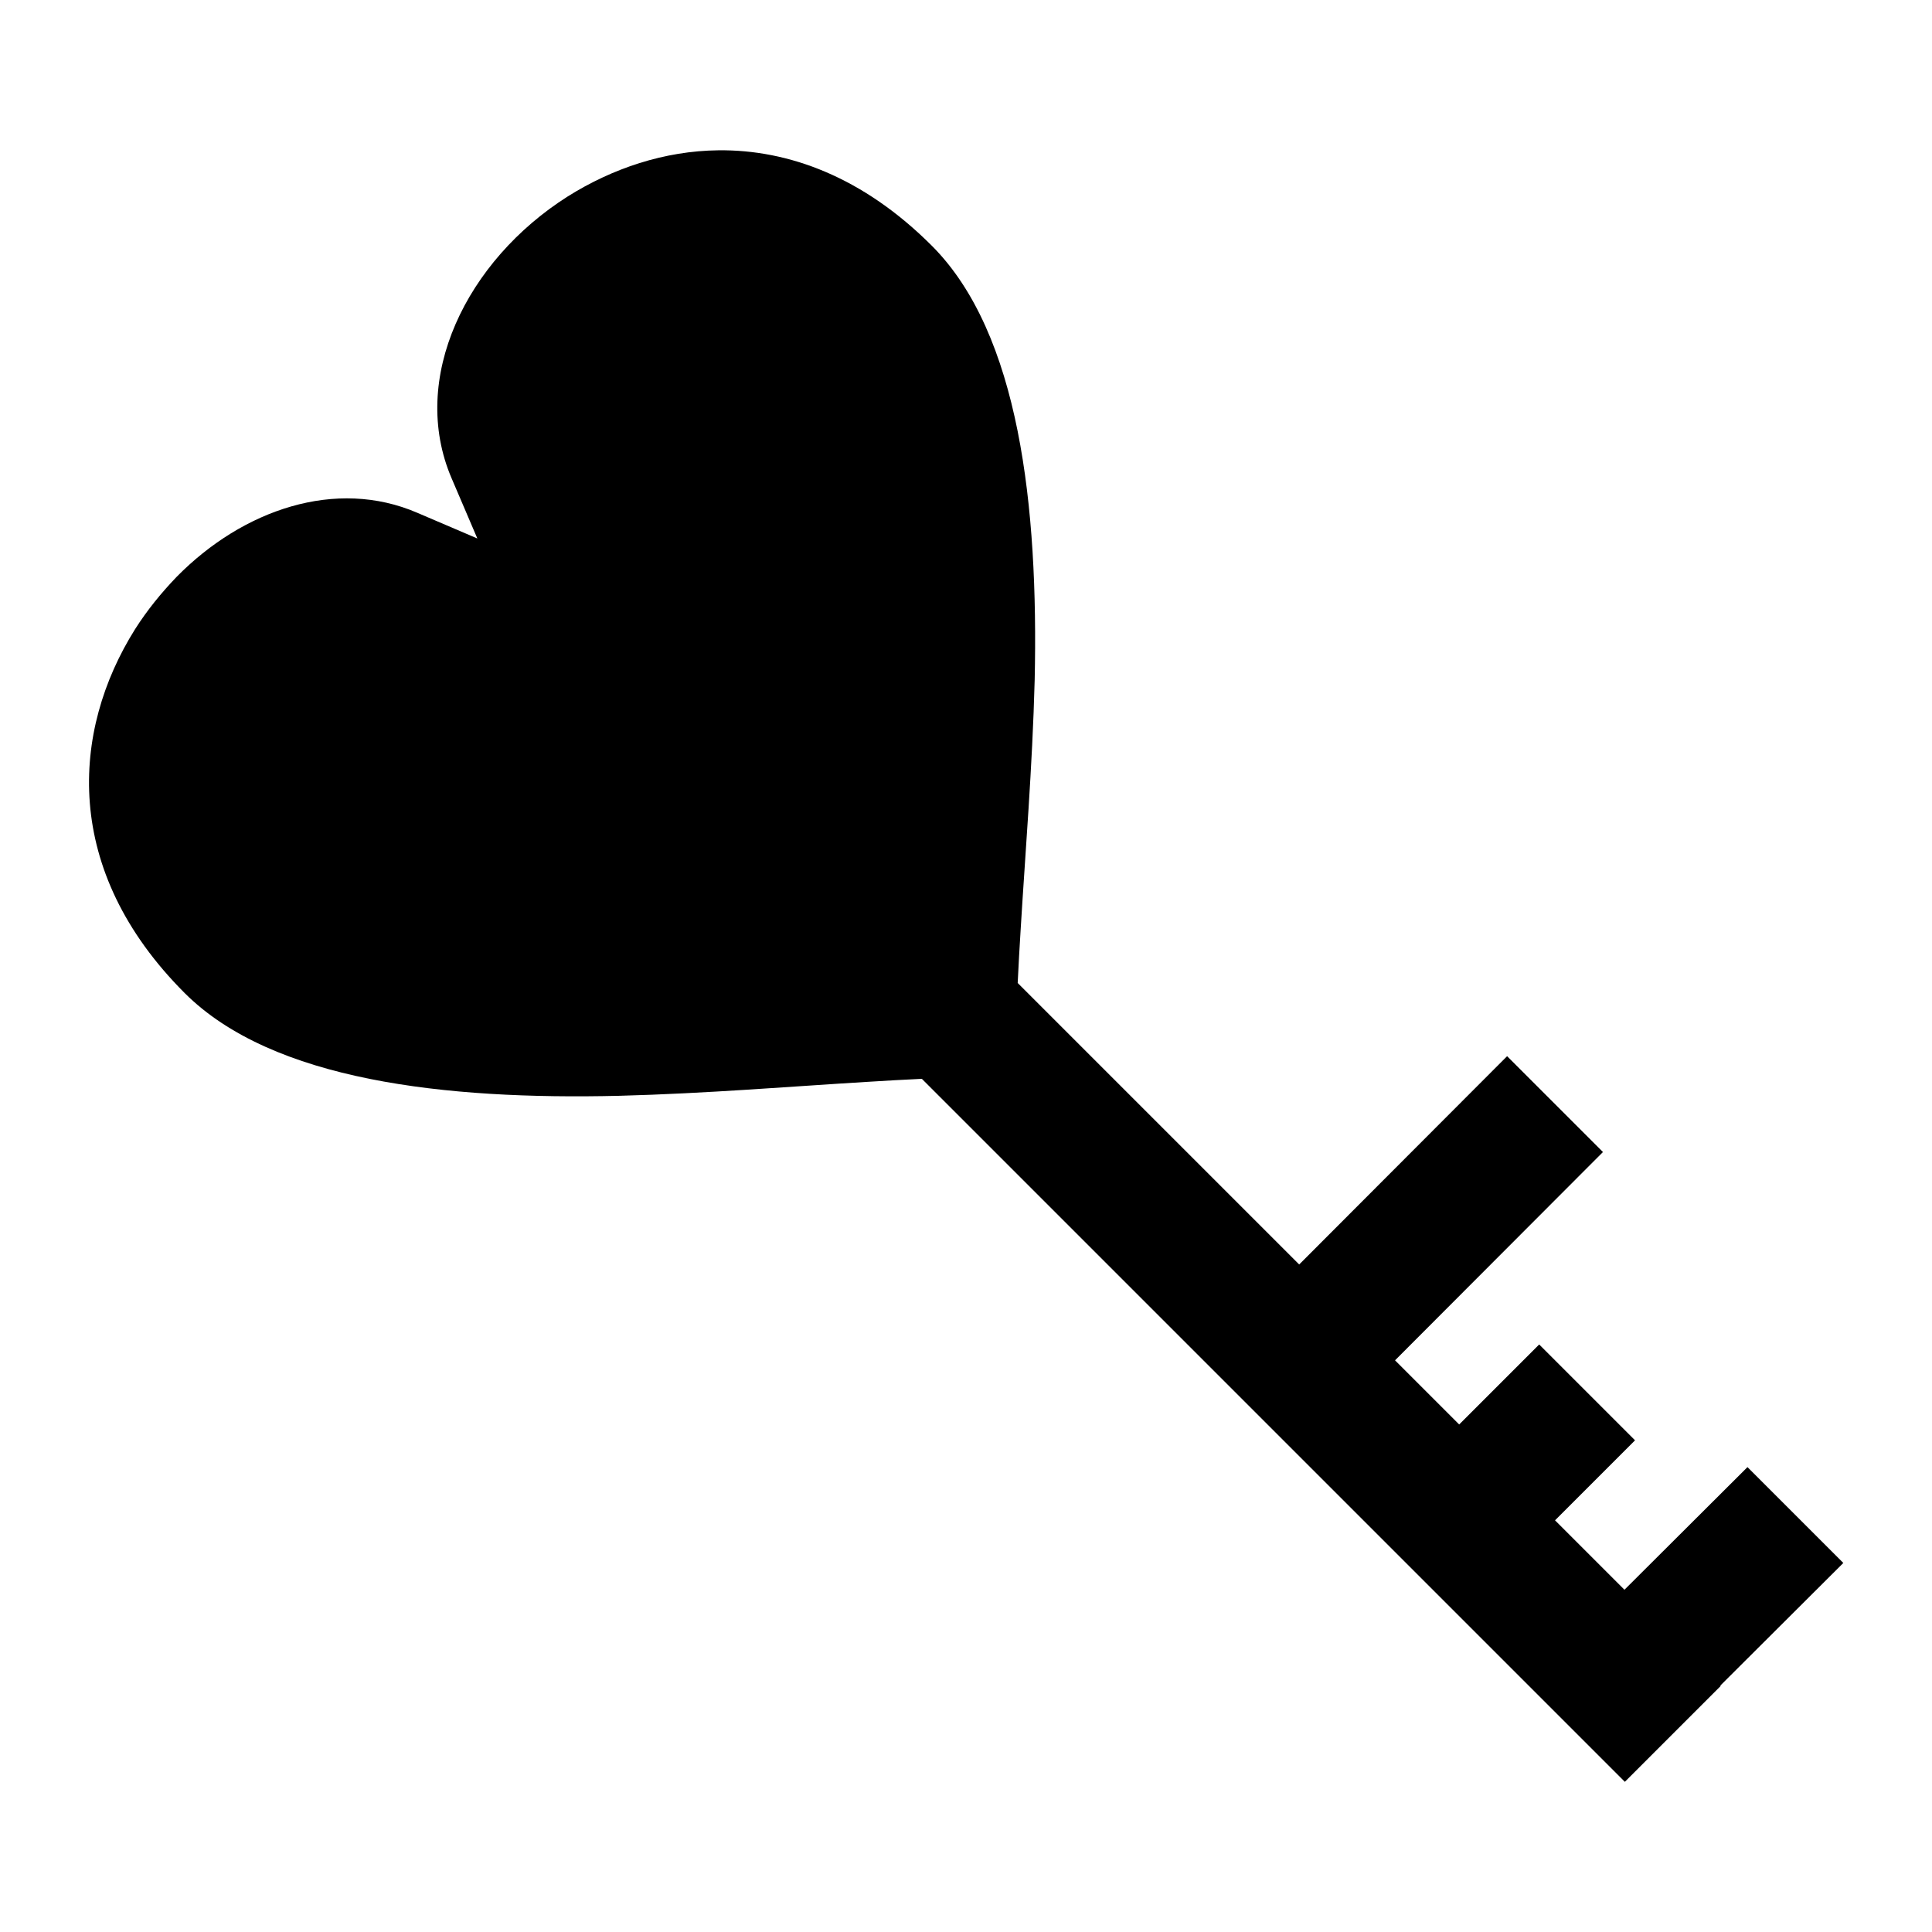 <?xml version="1.0" encoding="utf-8"?>
<!-- Generator: www.svgicons.com -->
<svg xmlns="http://www.w3.org/2000/svg" width="800" height="800" viewBox="0 0 512 512">
<path fill="currentColor" d="M190.4 39.83c-14.4.16-28.1 4.81-39.9 12.2c-26.9 17.04-42.2 48.27-30.8 74.77l6.8 15.9l-15.9-6.8c-21.54-9.3-46.22-.9-63.82 17c-4.03 4.2-7.78 8.8-10.96 13.8c-16.97 27-19.45 63.9 13.15 96.5C72.23 286.4 118 291.5 164 290.4c23.1-.6 45.9-2.5 65.9-3.7c5-.3 9.8-.6 14.4-.8l186.3 186.3l25.4-25.4l-.1-.1l32.6-32.5l-25.4-25.4l-32.6 32.5l-18.4-18.4l21.2-21.2l-25.4-25.4l-21.2 21.2l-17-17l55.1-55.2l-25.4-25.4l-55.1 55.2l-74.6-74.6c.2-4.6.5-9.4.8-14.4c1.2-20 3.1-42.8 3.7-65.9c1-45.9-4-91.75-27.2-115.02c-18.3-18.34-38.1-25.55-56.6-25.35"/>
</svg>